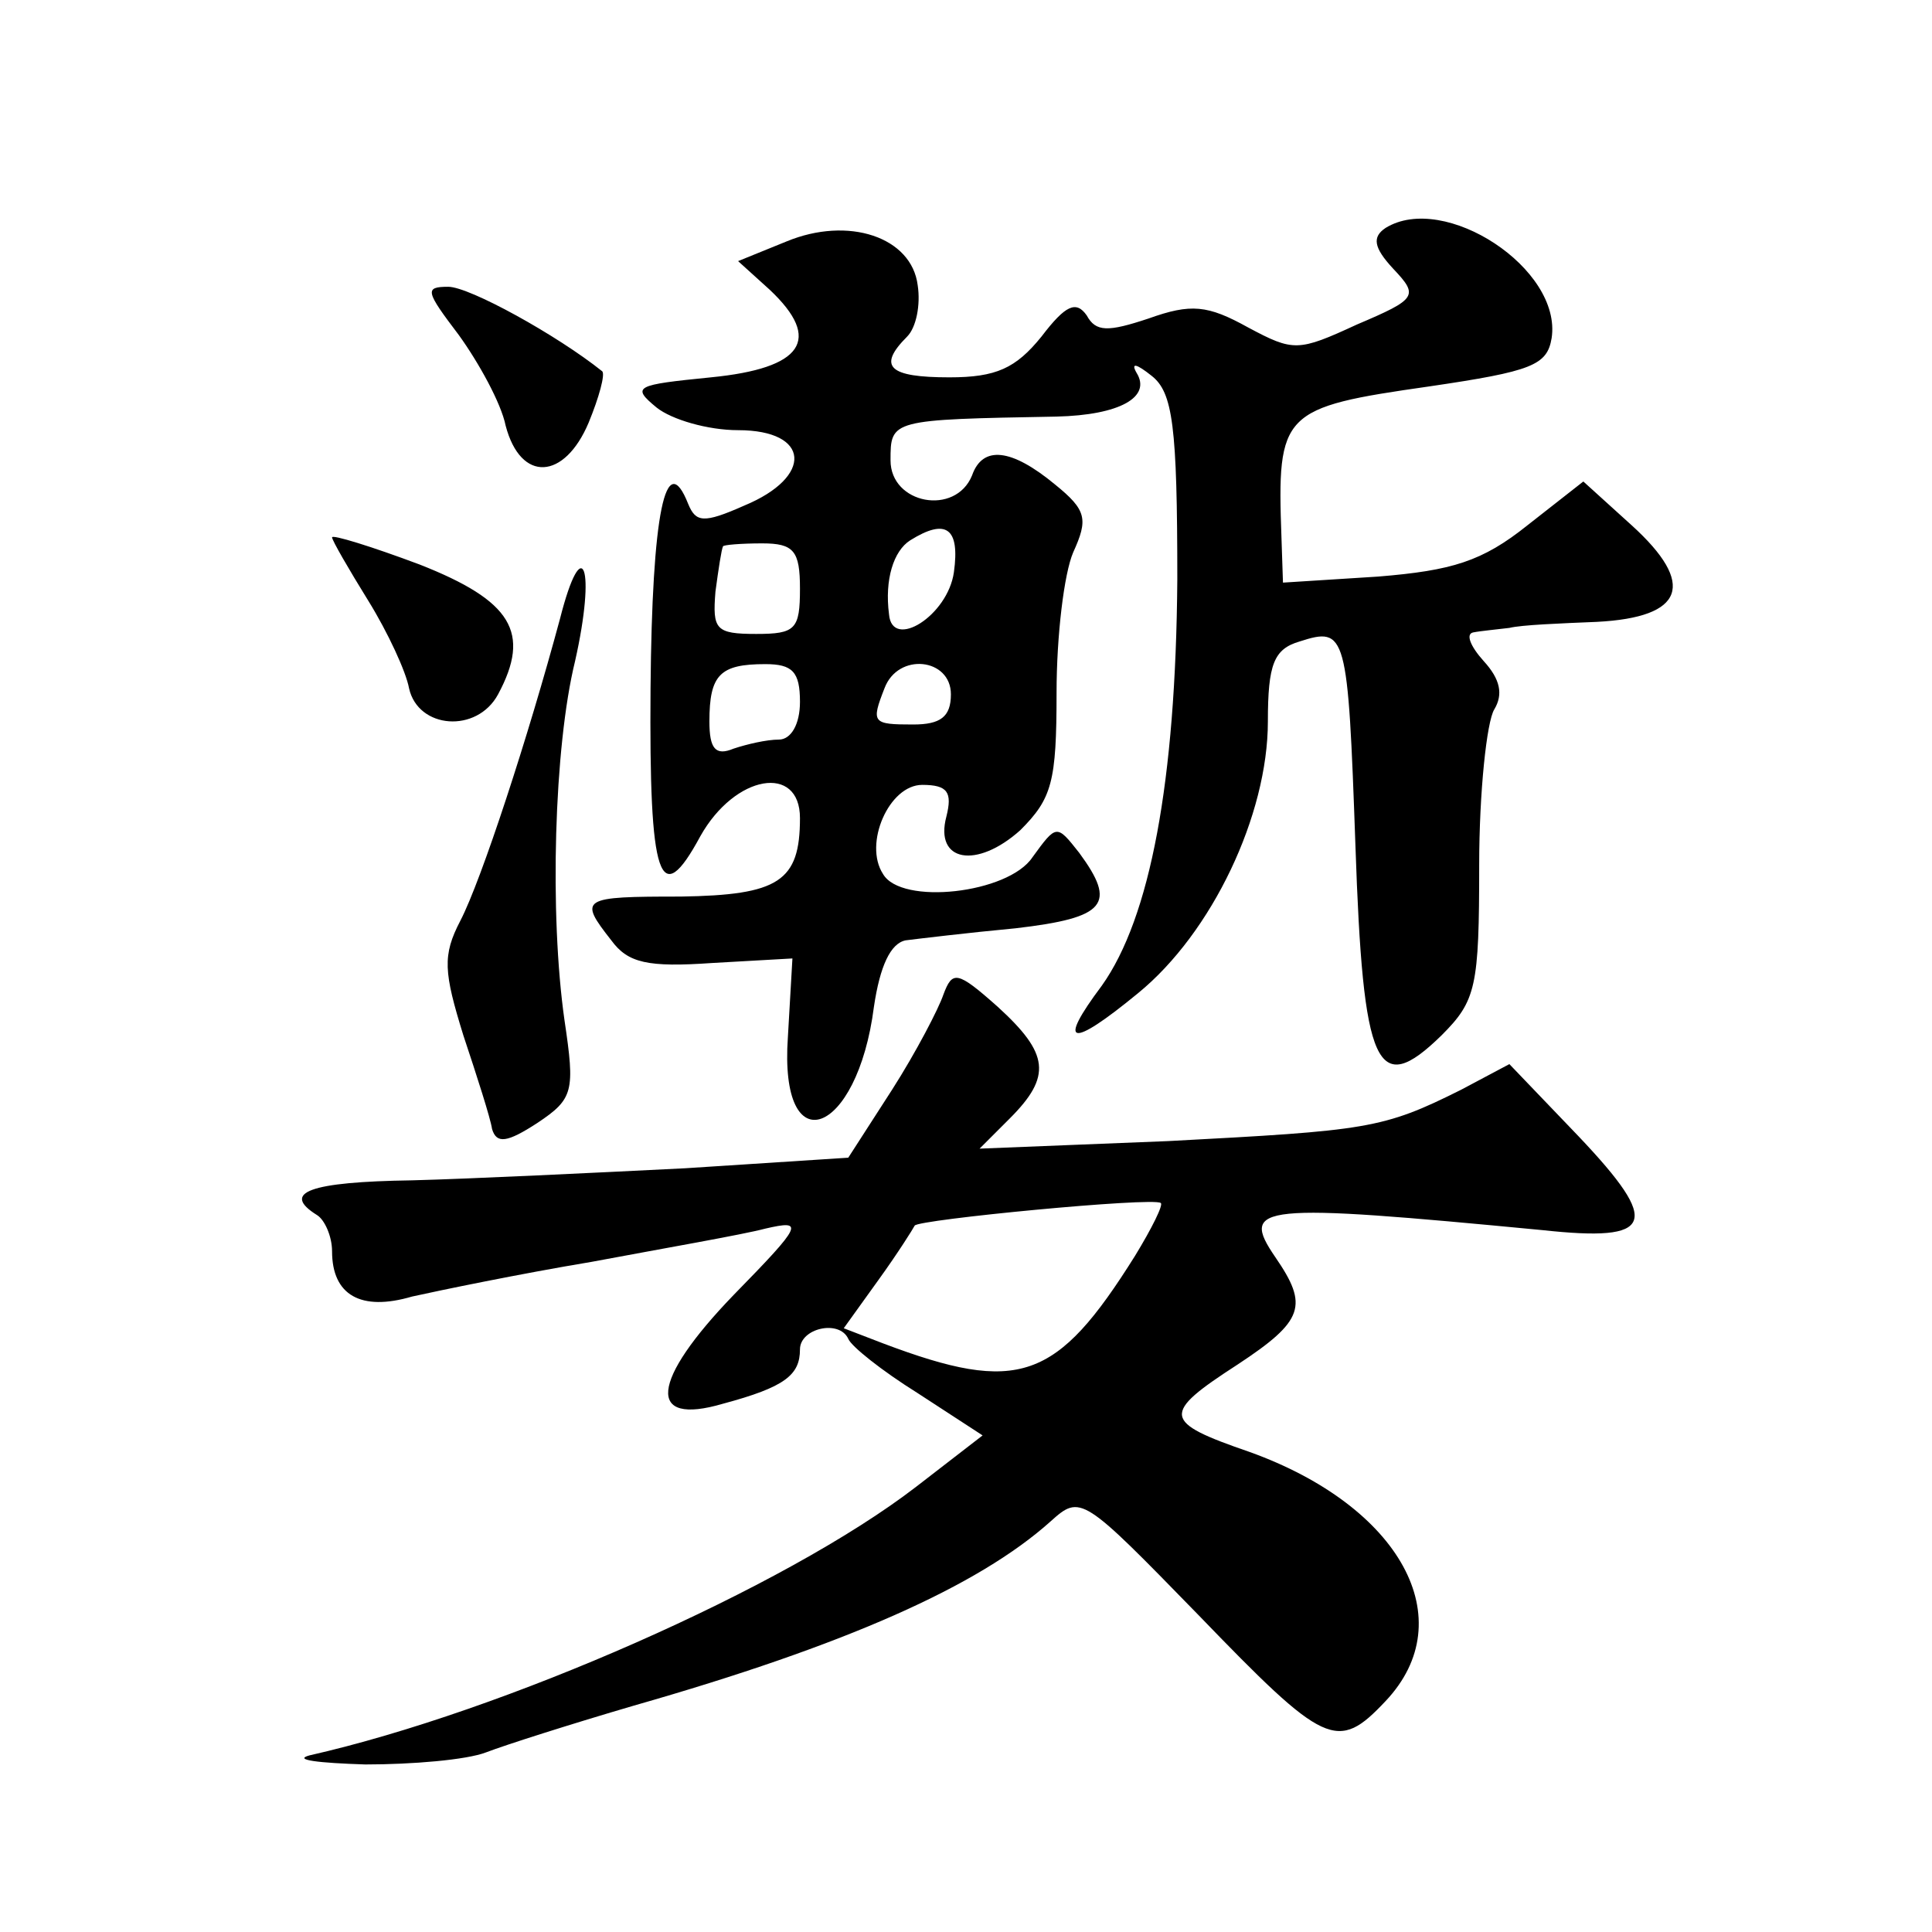 <?xml version="1.0" standalone="no"?>
<!DOCTYPE svg PUBLIC "-//W3C//DTD SVG 20010904//EN"
 "http://www.w3.org/TR/2001/REC-SVG-20010904/DTD/svg10.dtd">
<svg version="1.0" xmlns="http://www.w3.org/2000/svg"
 width="128pt" height="128pt" viewBox="0 0 128 128"
 preserveAspectRatio="xMidYMid meet">
<g transform="translate(0,128) scale(0.1,-0.1)"
fill="#0" stroke="none">
<path d="M918 1129 c-9 -6 -8 -13 5 -27 17 -18 16 -20 -24 -37 -39 -18 -42 -18
-72 -2 -27 15 -38 16 -66 6 -27 -9 -35 -9 -41 2 -7 10 -14 7 -30 -14 -17 -21 -30
-27 -61 -27 -40 0 -48 7 -28 27 6 6 9 21 7 34 -4 32 -46 46 -87 29 l-32 -13 21
-19 c35 -33 22 -52 -39 -58 -50 -5 -53 -6 -36 -20 10 -8 34 -15 54 -15 48 0 50
-31 4 -50 -27 -12 -32 -11 -37 1 -15 38 -24 -6 -25 -122 -1 -127 6 -148 33 -98
23 41 66 48 66 12 0 -42 -14 -51 -79 -52 -66 0 -68 -1 -46 -29 11 -15 24 -18 67
-15 l53 3 -3 -52 c-6 -85 46 -66 57 20 4 27 11 42 21 44 8 1 41 5 73 8 60 7 67
16 42 50 -15 19 -15 19 -31 -3 -16 -24 -87 -32 -99 -11 -13 20 4 59 26 59 17 0
20 -5 16 -21 -8 -30 20 -35 49 -9 21 21 24 32 24 91 0 38 5 79 11 93 10 22 9 28
-12 45 -29 24 -48 26 -55 6 -11 -27 -54 -19 -54 10 0 27 0 27 110 29 42 1 63 13
53 29 -4 7 0 6 10 -2 14 -11 17 -33 17 -135 -1 -134 -18 -224 -50 -269 -30 -40
-21 -42 24 -5 49 40 86 118 86 180 0 38 4 48 21 53 31 10 32 6 37 -135 5 -148 14
-168 57 -126 23 23 25 32 25 113 0 48 5 95 10 103 6 10 4 20 -7 32 -9 10 -12 18
-7 19 5 1 16 2 24 3 8 2 34 3 58 4 58 3 66 25 23 64 l-32 29 -37 -29 c-30 -24 -50
-30 -99 -34 l-63 -4 -1 30 c-3 83 0 86 98 100 68 10 78 14 81 32 7 46 -71 97 -110
73z m-286 -228 c-4 -29 -41 -52 -43 -28 -3 23 3 42 14 49 24 15 33 8 29 -21z m-102
-11 c0 -27 -3 -30 -29 -30 -27 0 -29 3 -27 28 2 15 4 28 5 30 0 1 12 2 26 2 21
0 25 -5 25 -30z m0 -75 c0 -15 -6 -25 -14 -25 -8 0 -21 -3 -30 -6 -12 -5 -16 0
-16 18 0 31 7 38 37 38 18 0 23 -5 23 -25z m100 5 c0 -15 -7 -20 -25 -20 -27 0
-28 1 -19 24 9 24 44 20 44 -4z M304 1058 c13 -18 28 -45 31 -60 10 -38 39 -36
55 2 7 17 11 32 9 34 -30 24 -88 56 -102 56 -16 0 -15 -3 7 -32z M220 924 c0 -2
11 -21 24 -42 13 -21 25 -47 27 -58 6 -27 45 -30 59 -4 22 41 9 62 -52 86 -32 12
-58 20 -58 18z M371 870 c-21 -78 -52 -173 -66 -200 -12 -23 -11 -34 2 -76 9 -27
18 -55 19 -62 3 -10 10 -9 30 4 24 16 25 21 18 68 -10 70 -7 181 7 238 14 62 5
87 -10 28z M625 621 c-3 -9 -18 -38 -34 -63 l-29 -45 -108 -7 c-60 -3 -142 -7 -181
-8 -68 -1 -87 -8 -63 -23 5 -3 10 -14 10 -24 0 -29 19 -40 53 -30 18 4 71 15 119
23 48 9 100 18 115 22 26 6 25 3 -21 -44 -55 -57 -58 -87 -7 -72 41 11 51 19 51
36 0 14 26 20 32 7 2 -5 22 -21 46 -36 l43 -28 -44 -34 c-87 -67 -274 -149 -402
-178 -11 -3 6 -5 37 -6 31 0 67 3 80 8 13 5 57 19 98 31 140 40 228 79 276 122
20 18 21 17 98 -62 84 -87 92 -91 124 -57 51 54 10 129 -90 165 -58 20 -59 25 -8
58 44 29 47 39 25 71 -24 35 -11 36 177 18 74 -8 79 4 24 62 l-46 48 -32 -17 c-52
-26 -62 -27 -194 -34 l-125 -5 20 20 c28 28 26 43 -8 74 -27 24 -30 24 -36 8z m127
-173 c-52 -83 -77 -92 -167 -58 l-26 10 23 32 c13 18 23 34 24 36 2 4 158 19 163
15 2 -1 -6 -17 -17 -35z"/>
</g>
</svg>
